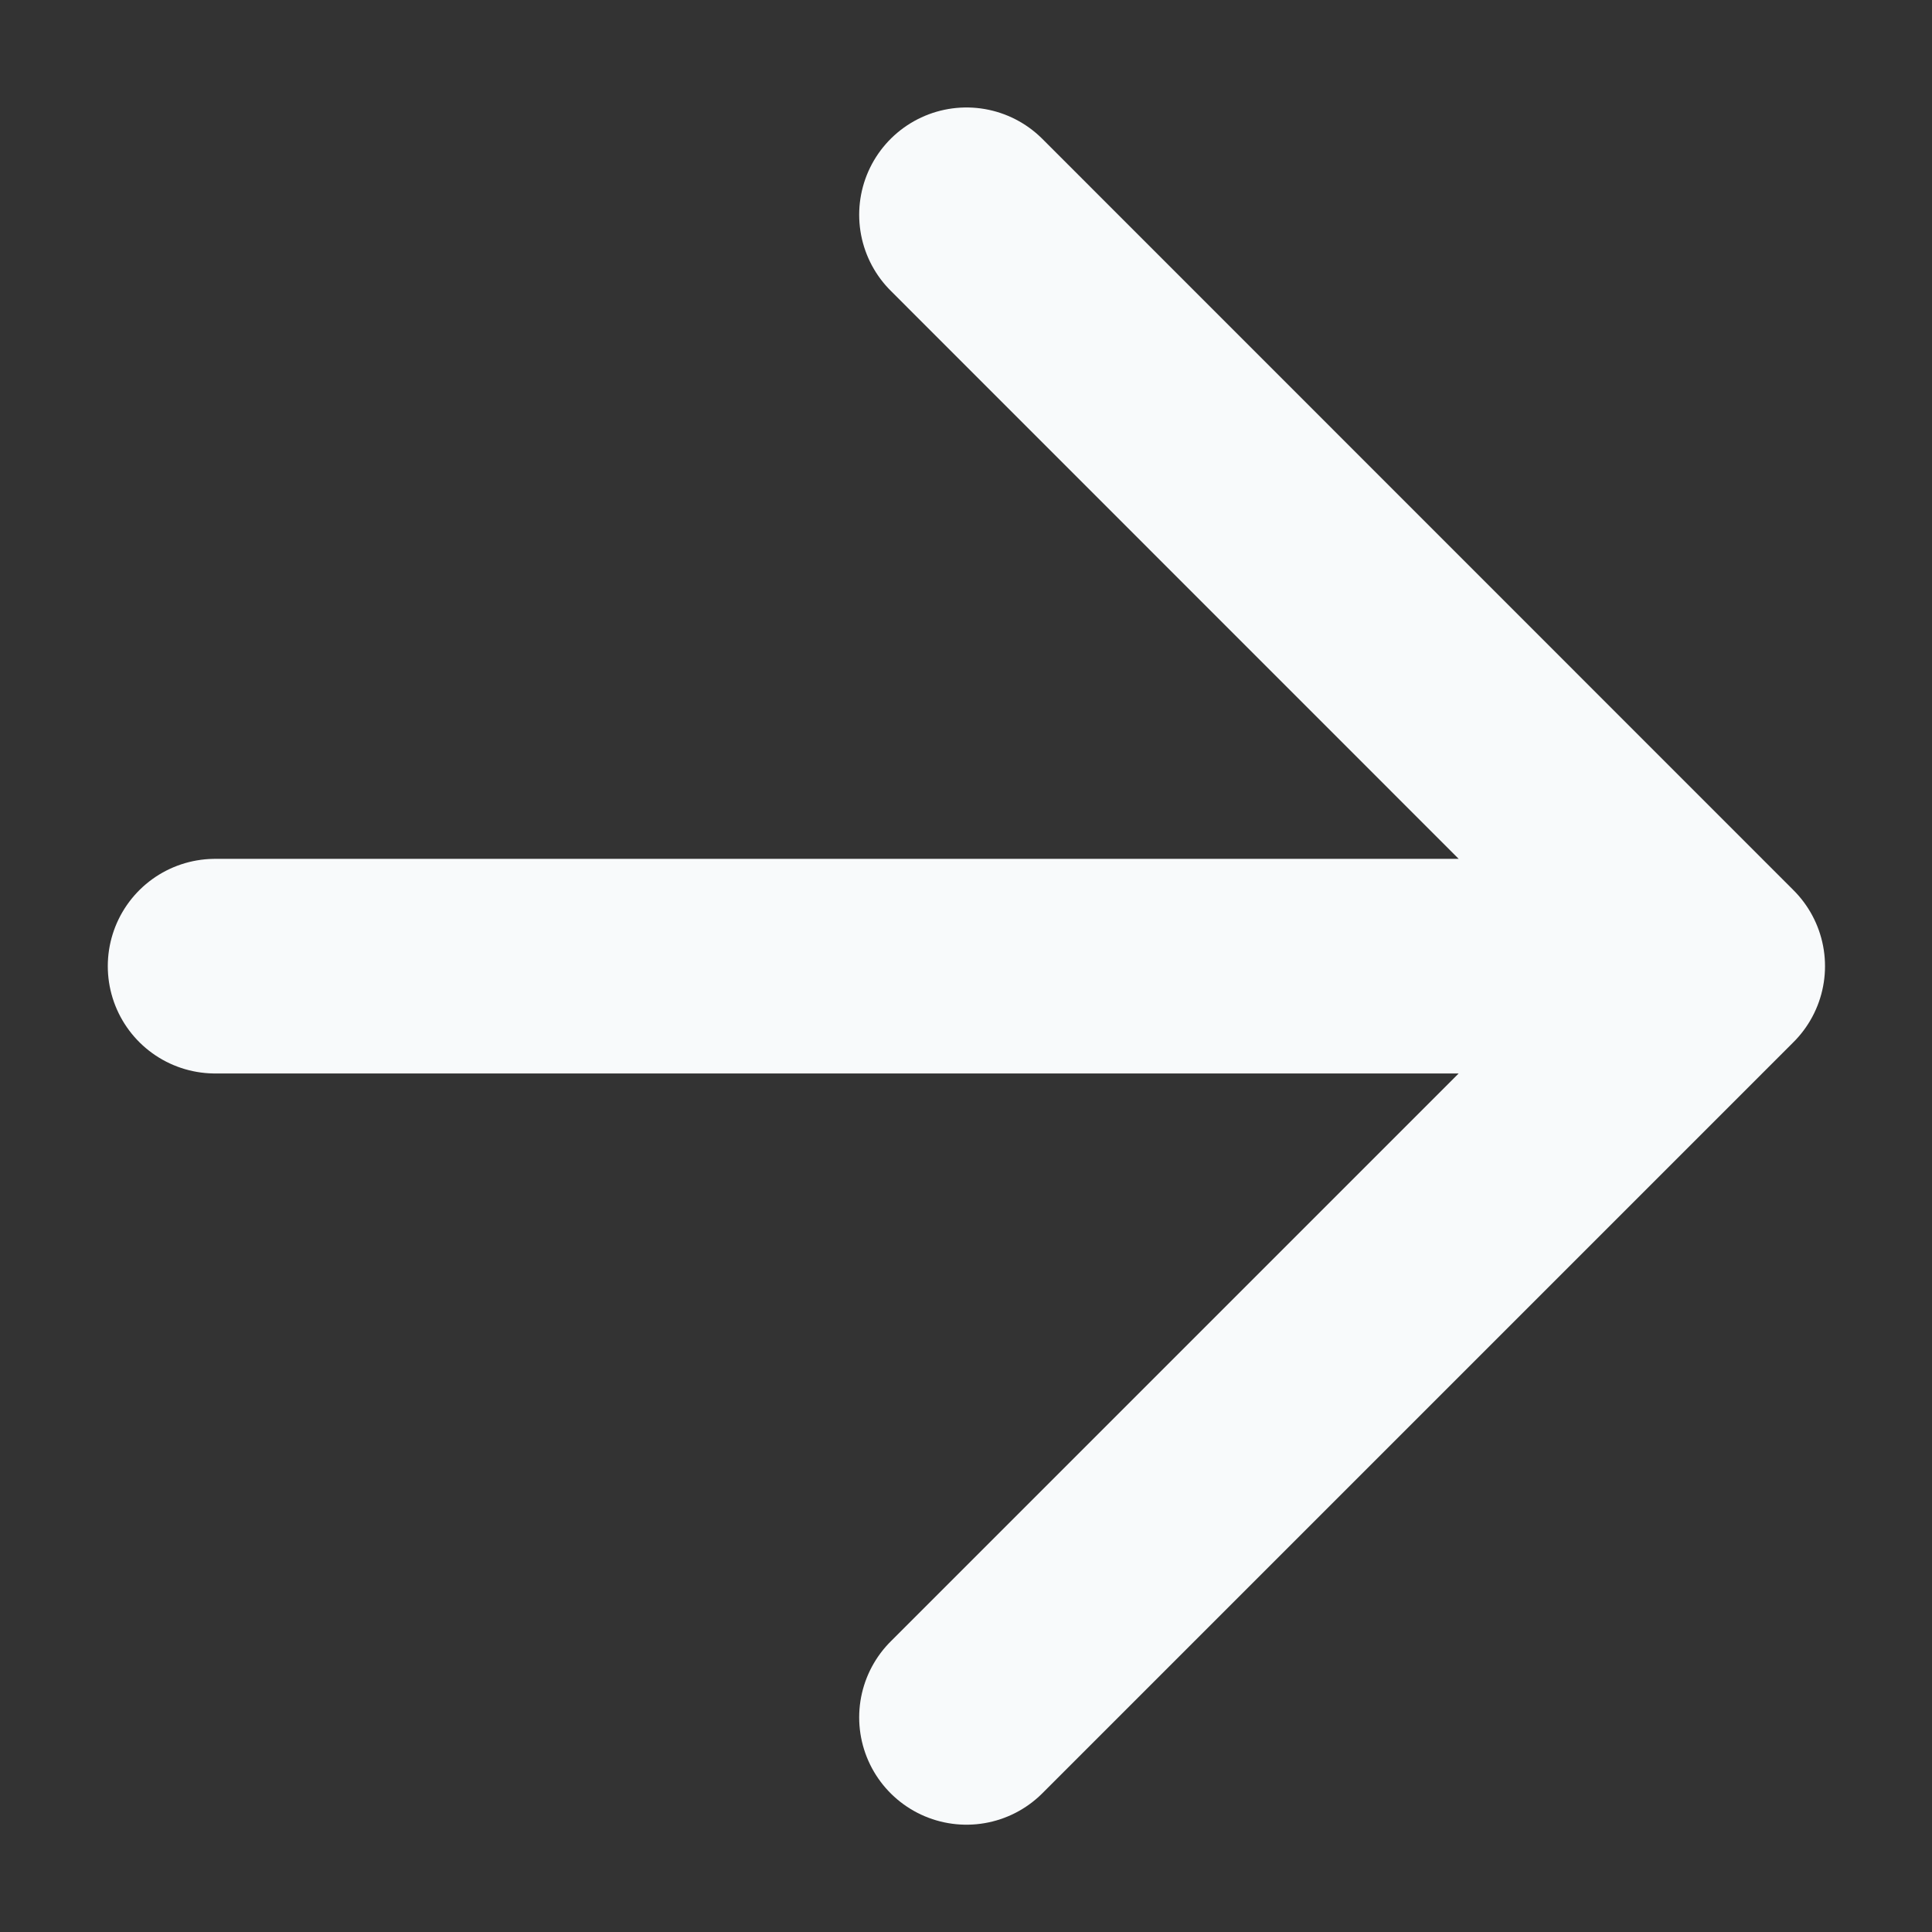 <svg width="12" height="12" viewBox="0 0 12 12" fill="none" xmlns="http://www.w3.org/2000/svg">
<rect x="0" y="0" width="12" height="12" fill="#333333" stroke="none"/>
<path d="M1.336 6.001H10.669M10.669 6.001L6.003 1.334M10.669 6.001L6.003 10.667" stroke="#F8FAFB" stroke-width="1.333" stroke-linecap="round" stroke-linejoin="round"/>
</svg>
